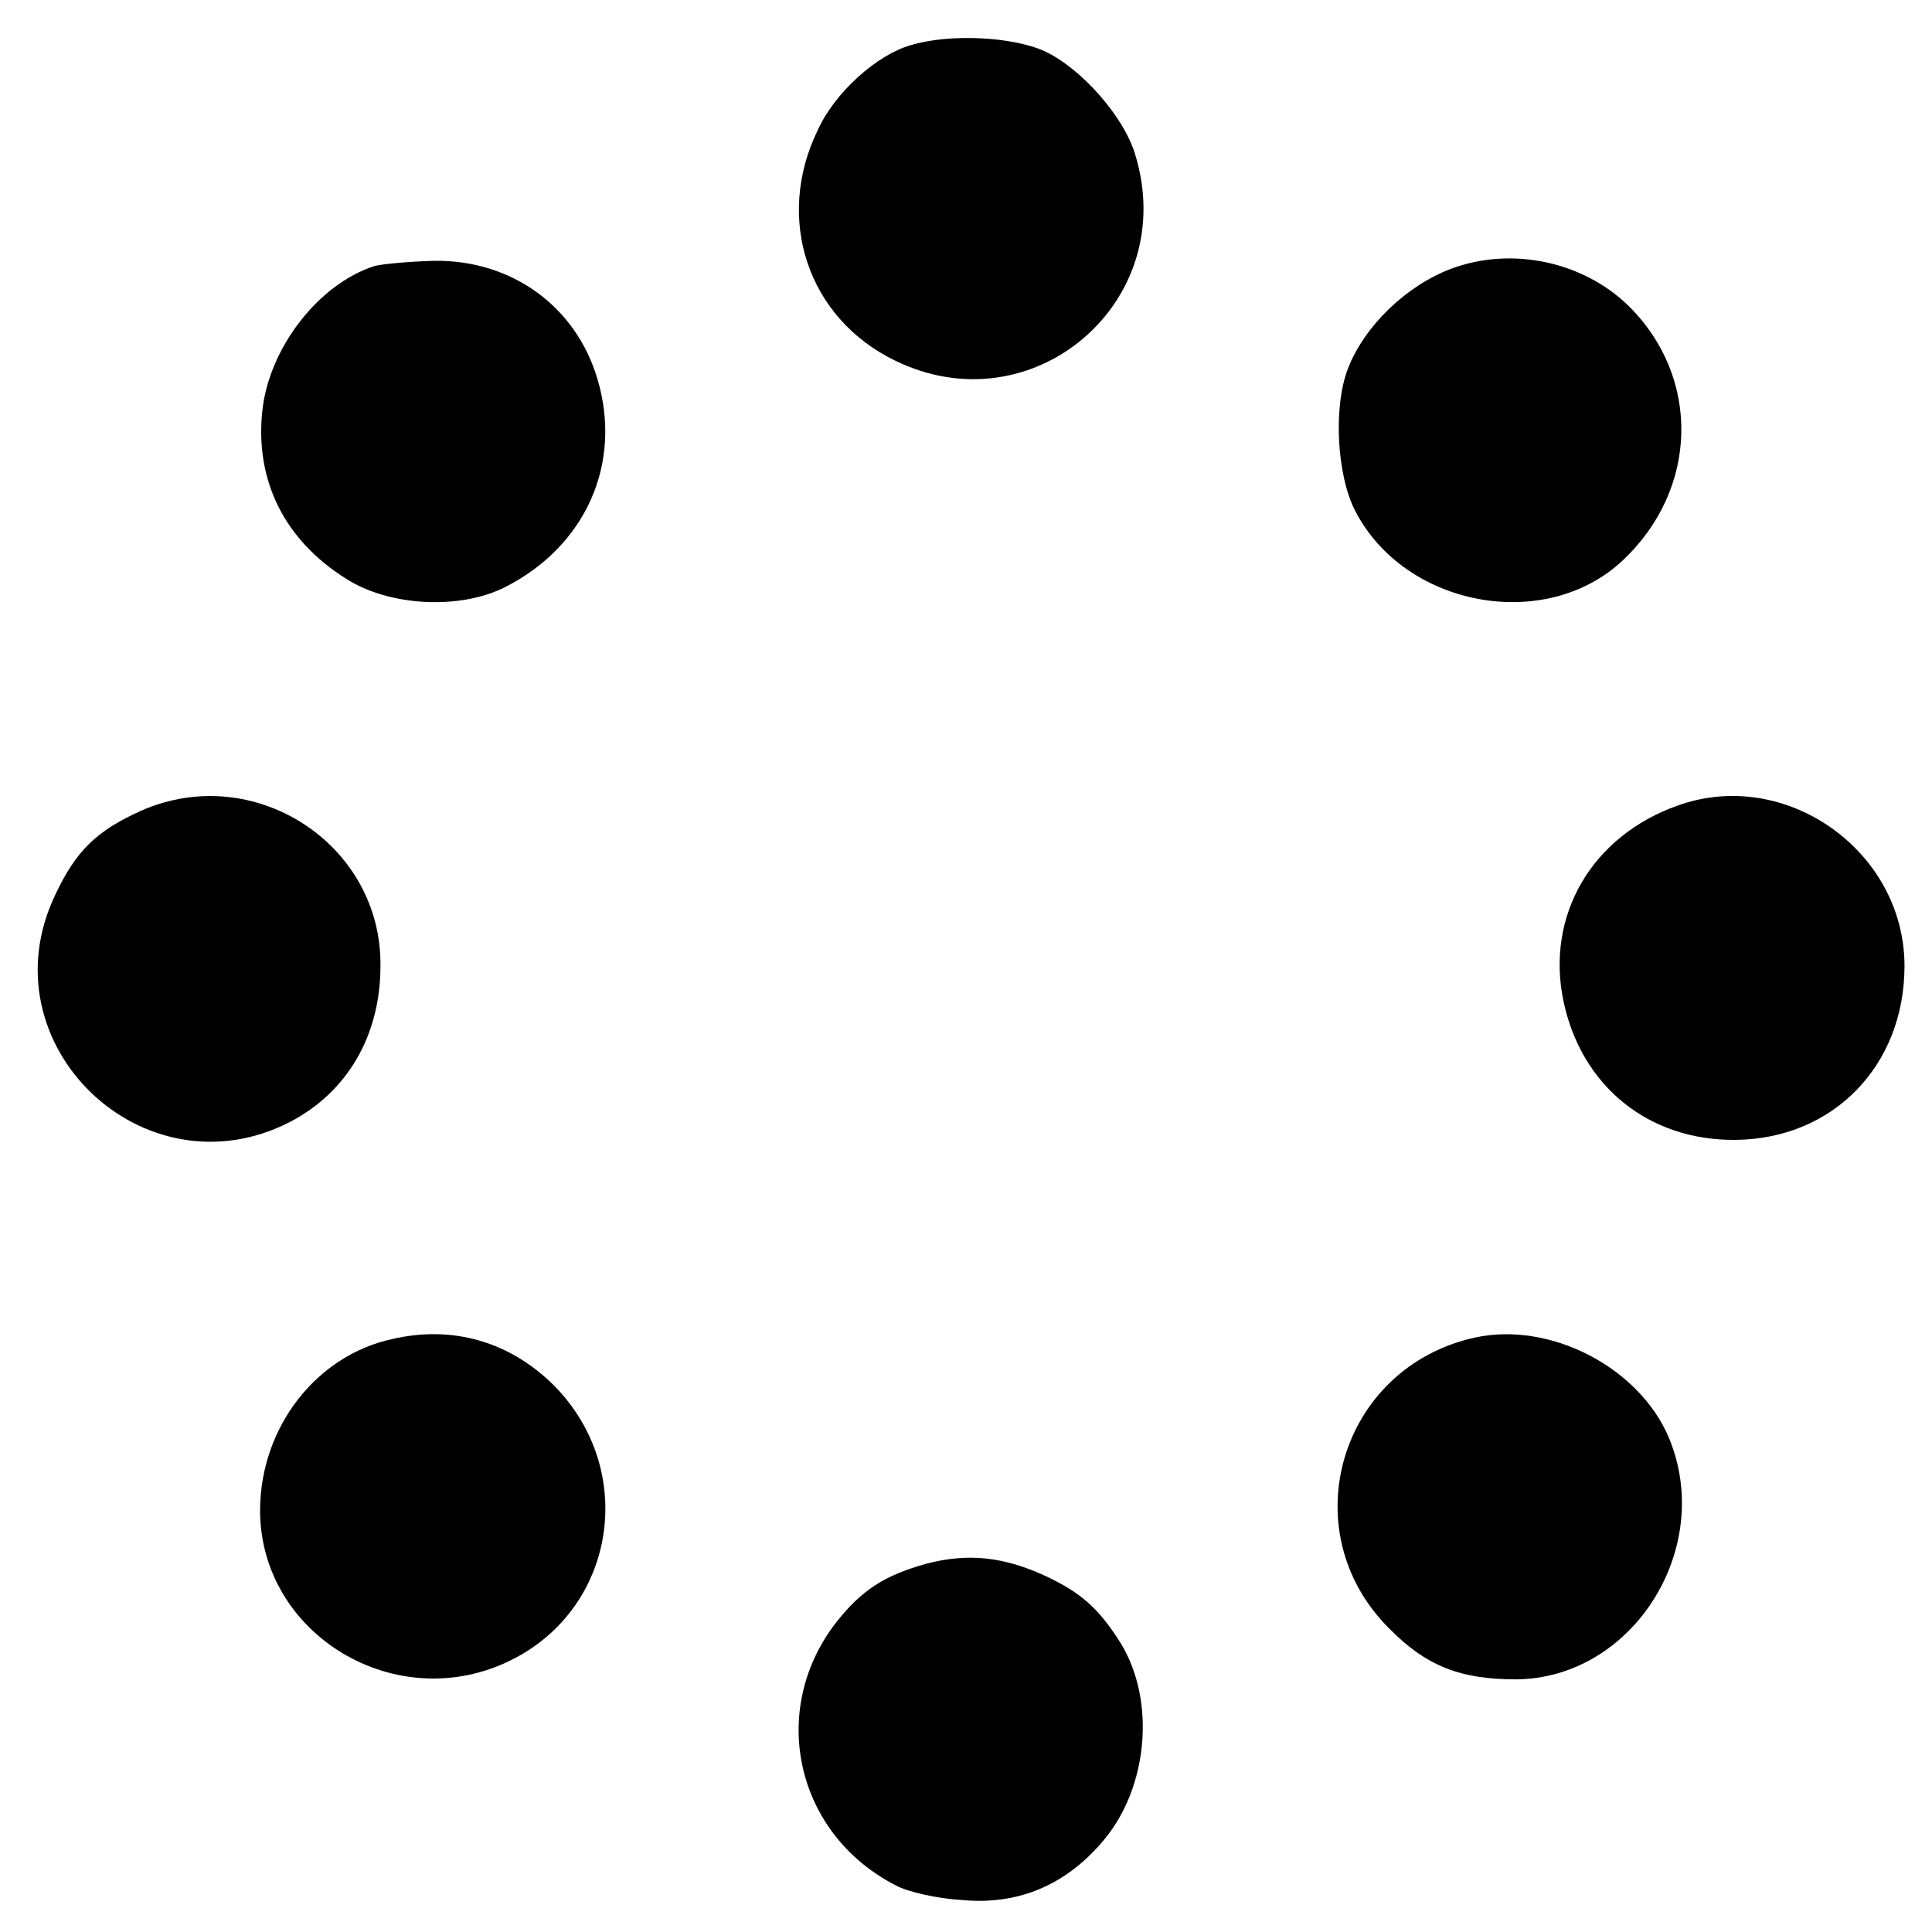 <?xml version="1.0" standalone="no"?>
<!DOCTYPE svg PUBLIC "-//W3C//DTD SVG 20010904//EN"
 "http://www.w3.org/TR/2001/REC-SVG-20010904/DTD/svg10.dtd">
<svg version="1.0" xmlns="http://www.w3.org/2000/svg"
 width="260pt" height="260pt" viewBox="0 0 260 260"
 preserveAspectRatio="xMidYMid meet">
<g transform="translate(0,260) scale(0.1,-0.1)"
fill="#000000" stroke="none">
<path d="M1225 2539 c-45 -13 -101 -63 -124 -113 -59 -120 -14 -254 103 -311
185 -91 384 78 324 276 -15 52 -73 117 -122 140 -44 20 -129 24 -181 8z"/>
<path d="M1952 2238 c-60 -23 -116 -77 -138 -134 -20 -52 -15 -144 10 -192 67
-129 256 -164 360 -66 102 96 105 246 8 342 -61 60 -158 81 -240 50z"/>
<path d="M504 2242 c-75 -24 -142 -110 -151 -195 -10 -94 30 -174 113 -226 58
-37 153 -42 214 -11 108 55 158 166 124 280 -29 98 -116 161 -221 159 -32 -1
-67 -4 -79 -7z"/>
<path d="M190 1509 c-60 -27 -88 -54 -116 -114 -95 -200 119 -406 316 -305 77
40 122 116 122 210 2 164 -170 276 -322 209z"/>
<path d="M2258 1516 c-116 -41 -178 -148 -154 -263 24 -115 115 -188 231 -187
132 1 228 100 228 234 0 155 -160 268 -305 216z"/>
<path d="M528 798 c-102 -22 -177 -118 -178 -229 -1 -169 184 -280 338 -203
141 70 170 255 58 369 -59 59 -136 82 -218 63z"/>
<path d="M1985 800 c-182 -40 -247 -260 -116 -391 50 -51 96 -69 171 -69 157
1 268 176 206 325 -40 95 -160 157 -261 135z"/>
<path d="M1248 496 c-58 -16 -89 -36 -124 -81 -90 -118 -53 -283 81 -352 16
-9 56 -18 90 -20 75 -7 139 20 189 79 61 71 72 189 24 267 -29 46 -53 68 -103
91 -55 25 -102 30 -157 16z"/>
</g>
</svg>
